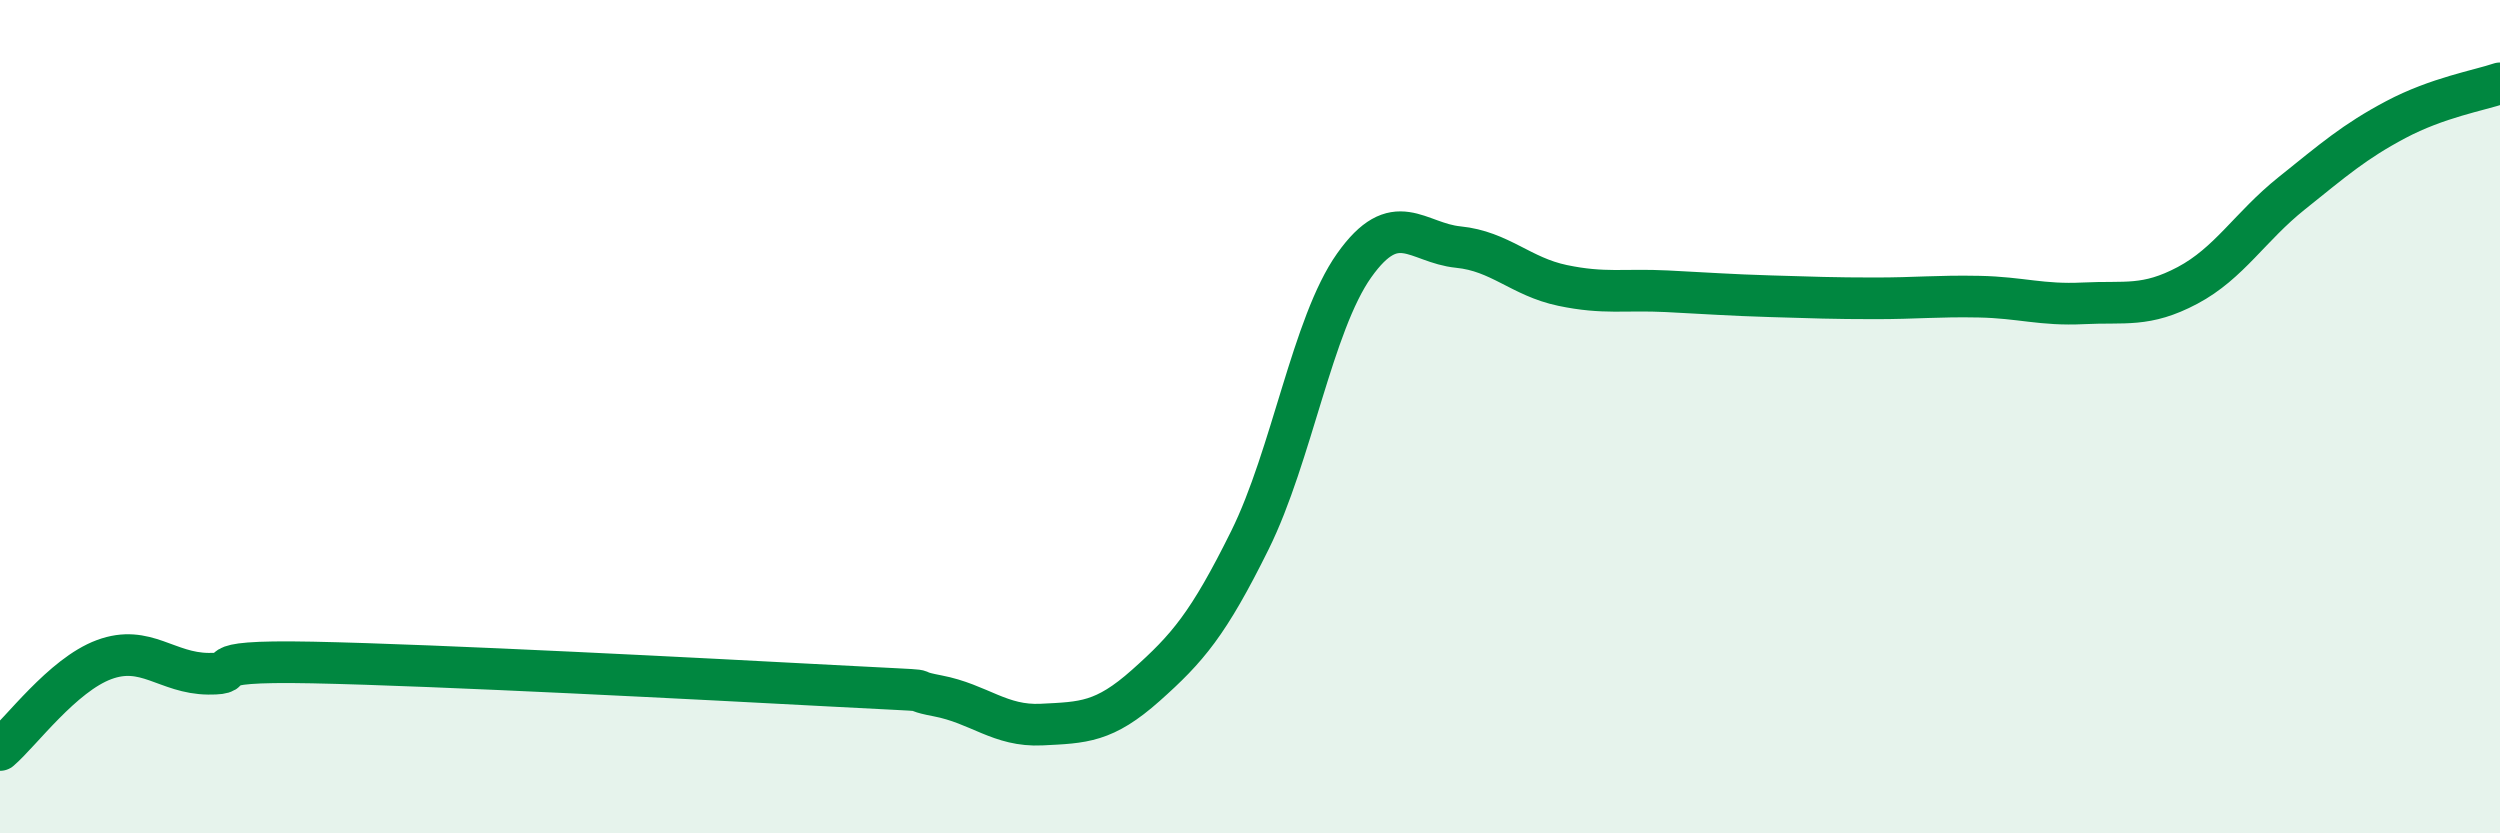 
    <svg width="60" height="20" viewBox="0 0 60 20" xmlns="http://www.w3.org/2000/svg">
      <path
        d="M 0,18 C 0.5,17.57 1.5,16.2 2.5,15.83 C 3.5,15.46 4,16.16 5,16.17 C 6,16.18 4.5,15.84 7.5,15.9 C 10.5,15.96 17,16.3 20,16.46 C 23,16.62 21.5,16.51 22.5,16.7 C 23.5,16.89 24,17.44 25,17.39 C 26,17.34 26.5,17.34 27.5,16.45 C 28.5,15.56 29,14.98 30,12.96 C 31,10.94 31.5,7.78 32.5,6.37 C 33.5,4.96 34,5.83 35,5.93 C 36,6.03 36.5,6.64 37.5,6.85 C 38.5,7.06 39,6.94 40,6.99 C 41,7.04 41.5,7.08 42.5,7.11 C 43.5,7.14 44,7.16 45,7.16 C 46,7.16 46.5,7.1 47.5,7.12 C 48.5,7.14 49,7.33 50,7.28 C 51,7.23 51.5,7.38 52.5,6.85 C 53.5,6.32 54,5.44 55,4.64 C 56,3.84 56.5,3.4 57.5,2.87 C 58.5,2.34 59.5,2.17 60,2L60 20L0 20Z"
        fill="#008740"
        opacity="0.1"
        stroke-linecap="round"
        stroke-linejoin="round"
      />
      <path
        d="M 0,18 C 0.5,17.57 1.5,16.2 2.5,15.83 C 3.5,15.46 4,16.16 5,16.17 C 6,16.18 4.5,15.84 7.5,15.9 C 10.5,15.96 17,16.3 20,16.46 C 23,16.62 21.5,16.51 22.5,16.7 C 23.5,16.89 24,17.44 25,17.39 C 26,17.34 26.5,17.34 27.5,16.45 C 28.5,15.56 29,14.98 30,12.96 C 31,10.94 31.5,7.78 32.5,6.37 C 33.5,4.96 34,5.83 35,5.93 C 36,6.03 36.5,6.64 37.5,6.85 C 38.5,7.06 39,6.94 40,6.99 C 41,7.04 41.5,7.08 42.5,7.11 C 43.5,7.14 44,7.16 45,7.16 C 46,7.16 46.5,7.1 47.5,7.12 C 48.5,7.14 49,7.33 50,7.28 C 51,7.23 51.5,7.38 52.5,6.85 C 53.5,6.32 54,5.44 55,4.64 C 56,3.84 56.5,3.4 57.5,2.87 C 58.5,2.34 59.5,2.17 60,2"
        stroke="#008740"
        stroke-width="1"
        fill="none"
        stroke-linecap="round"
        stroke-linejoin="round"
      />
    </svg>
  